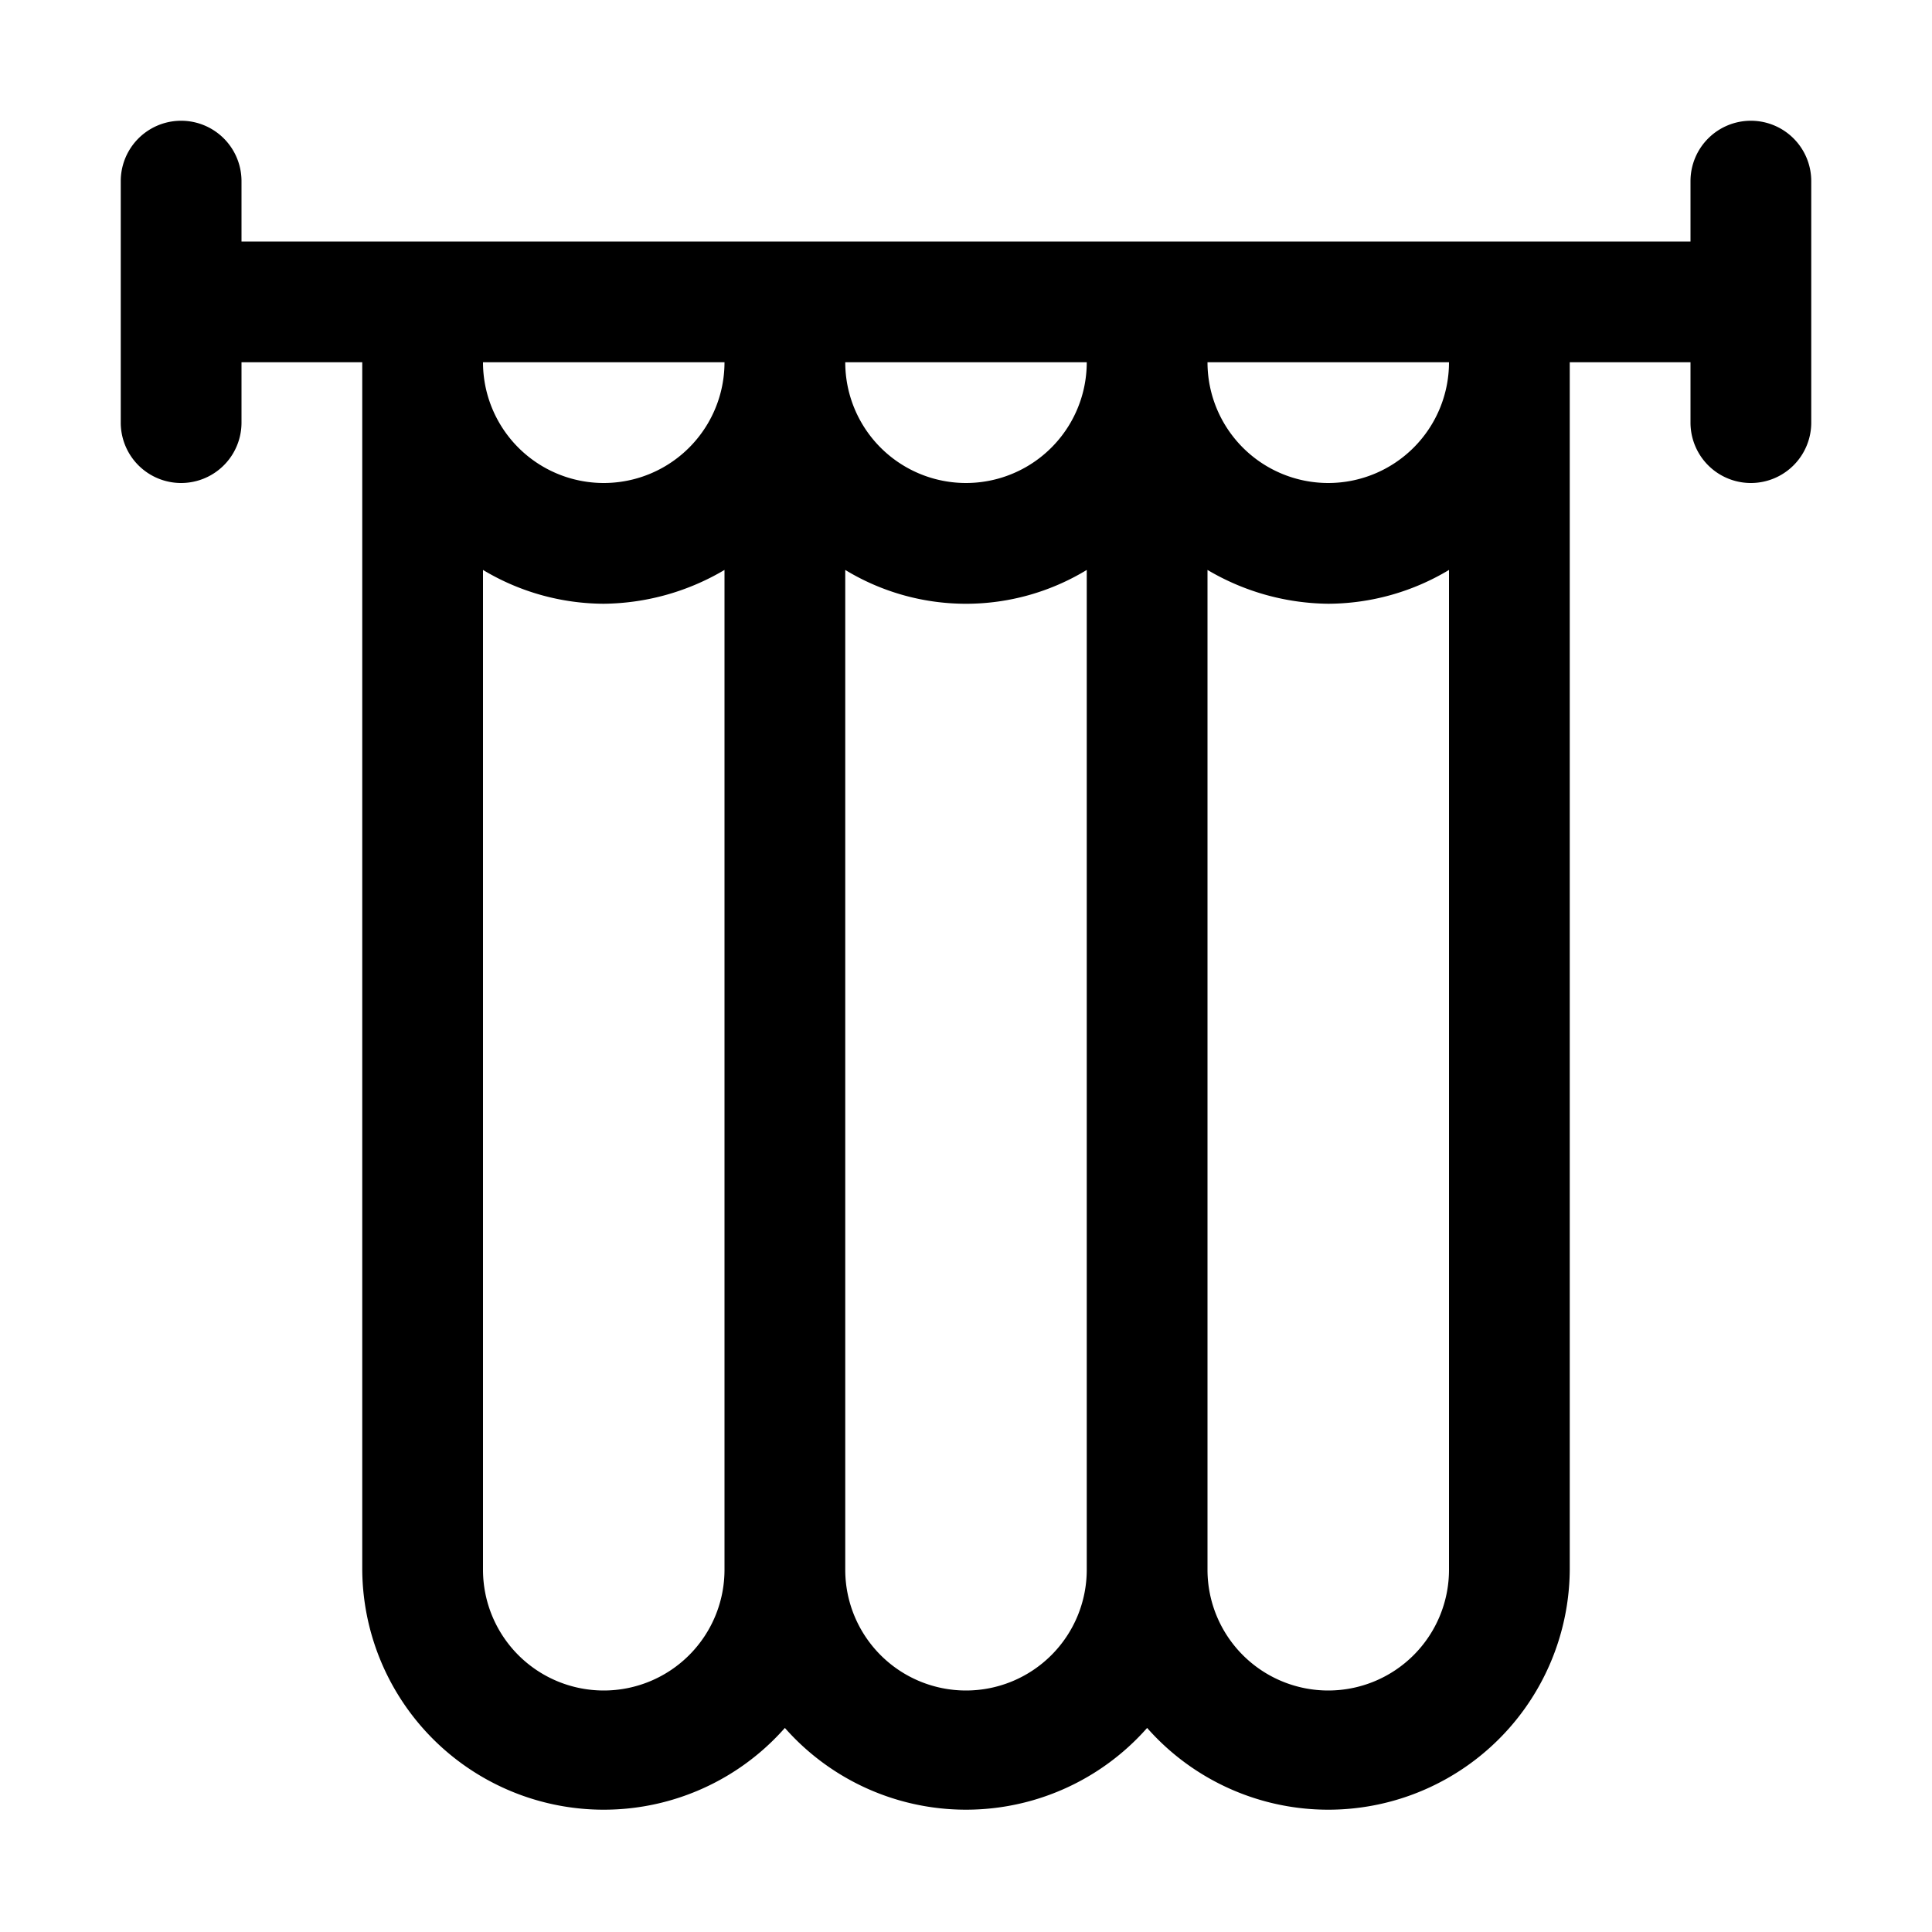 <svg xmlns="http://www.w3.org/2000/svg" viewBox="0 0 32 32"><g id="curtain"><path d="M29,2a1,1,0,0,0-1,1V4H4V3A1,1,0,0,0,2,3V7A1,1,0,0,0,4,7V6H6V26a4,4,0,0,0,7,2.62,4,4,0,0,0,6,0A4,4,0,0,0,26,26V6h2V7a1,1,0,0,0,2,0V3A1,1,0,0,0,29,2ZM18,6a2,2,0,0,1-4,0ZM12,6A2,2,0,0,1,8,6ZM10,28a2,2,0,0,1-2-2V9.44A3.91,3.91,0,0,0,10,10a4,4,0,0,0,2-.56V26A2,2,0,0,1,10,28Zm6,0a2,2,0,0,1-2-2V9.44a3.85,3.85,0,0,0,4,0V26A2,2,0,0,1,16,28Zm6,0a2,2,0,0,1-2-2V9.44A4,4,0,0,0,22,10a3.91,3.91,0,0,0,2-.56V26A2,2,0,0,1,22,28ZM22,8a2,2,0,0,1-2-2h4A2,2,0,0,1,22,8Z"/></g></svg>